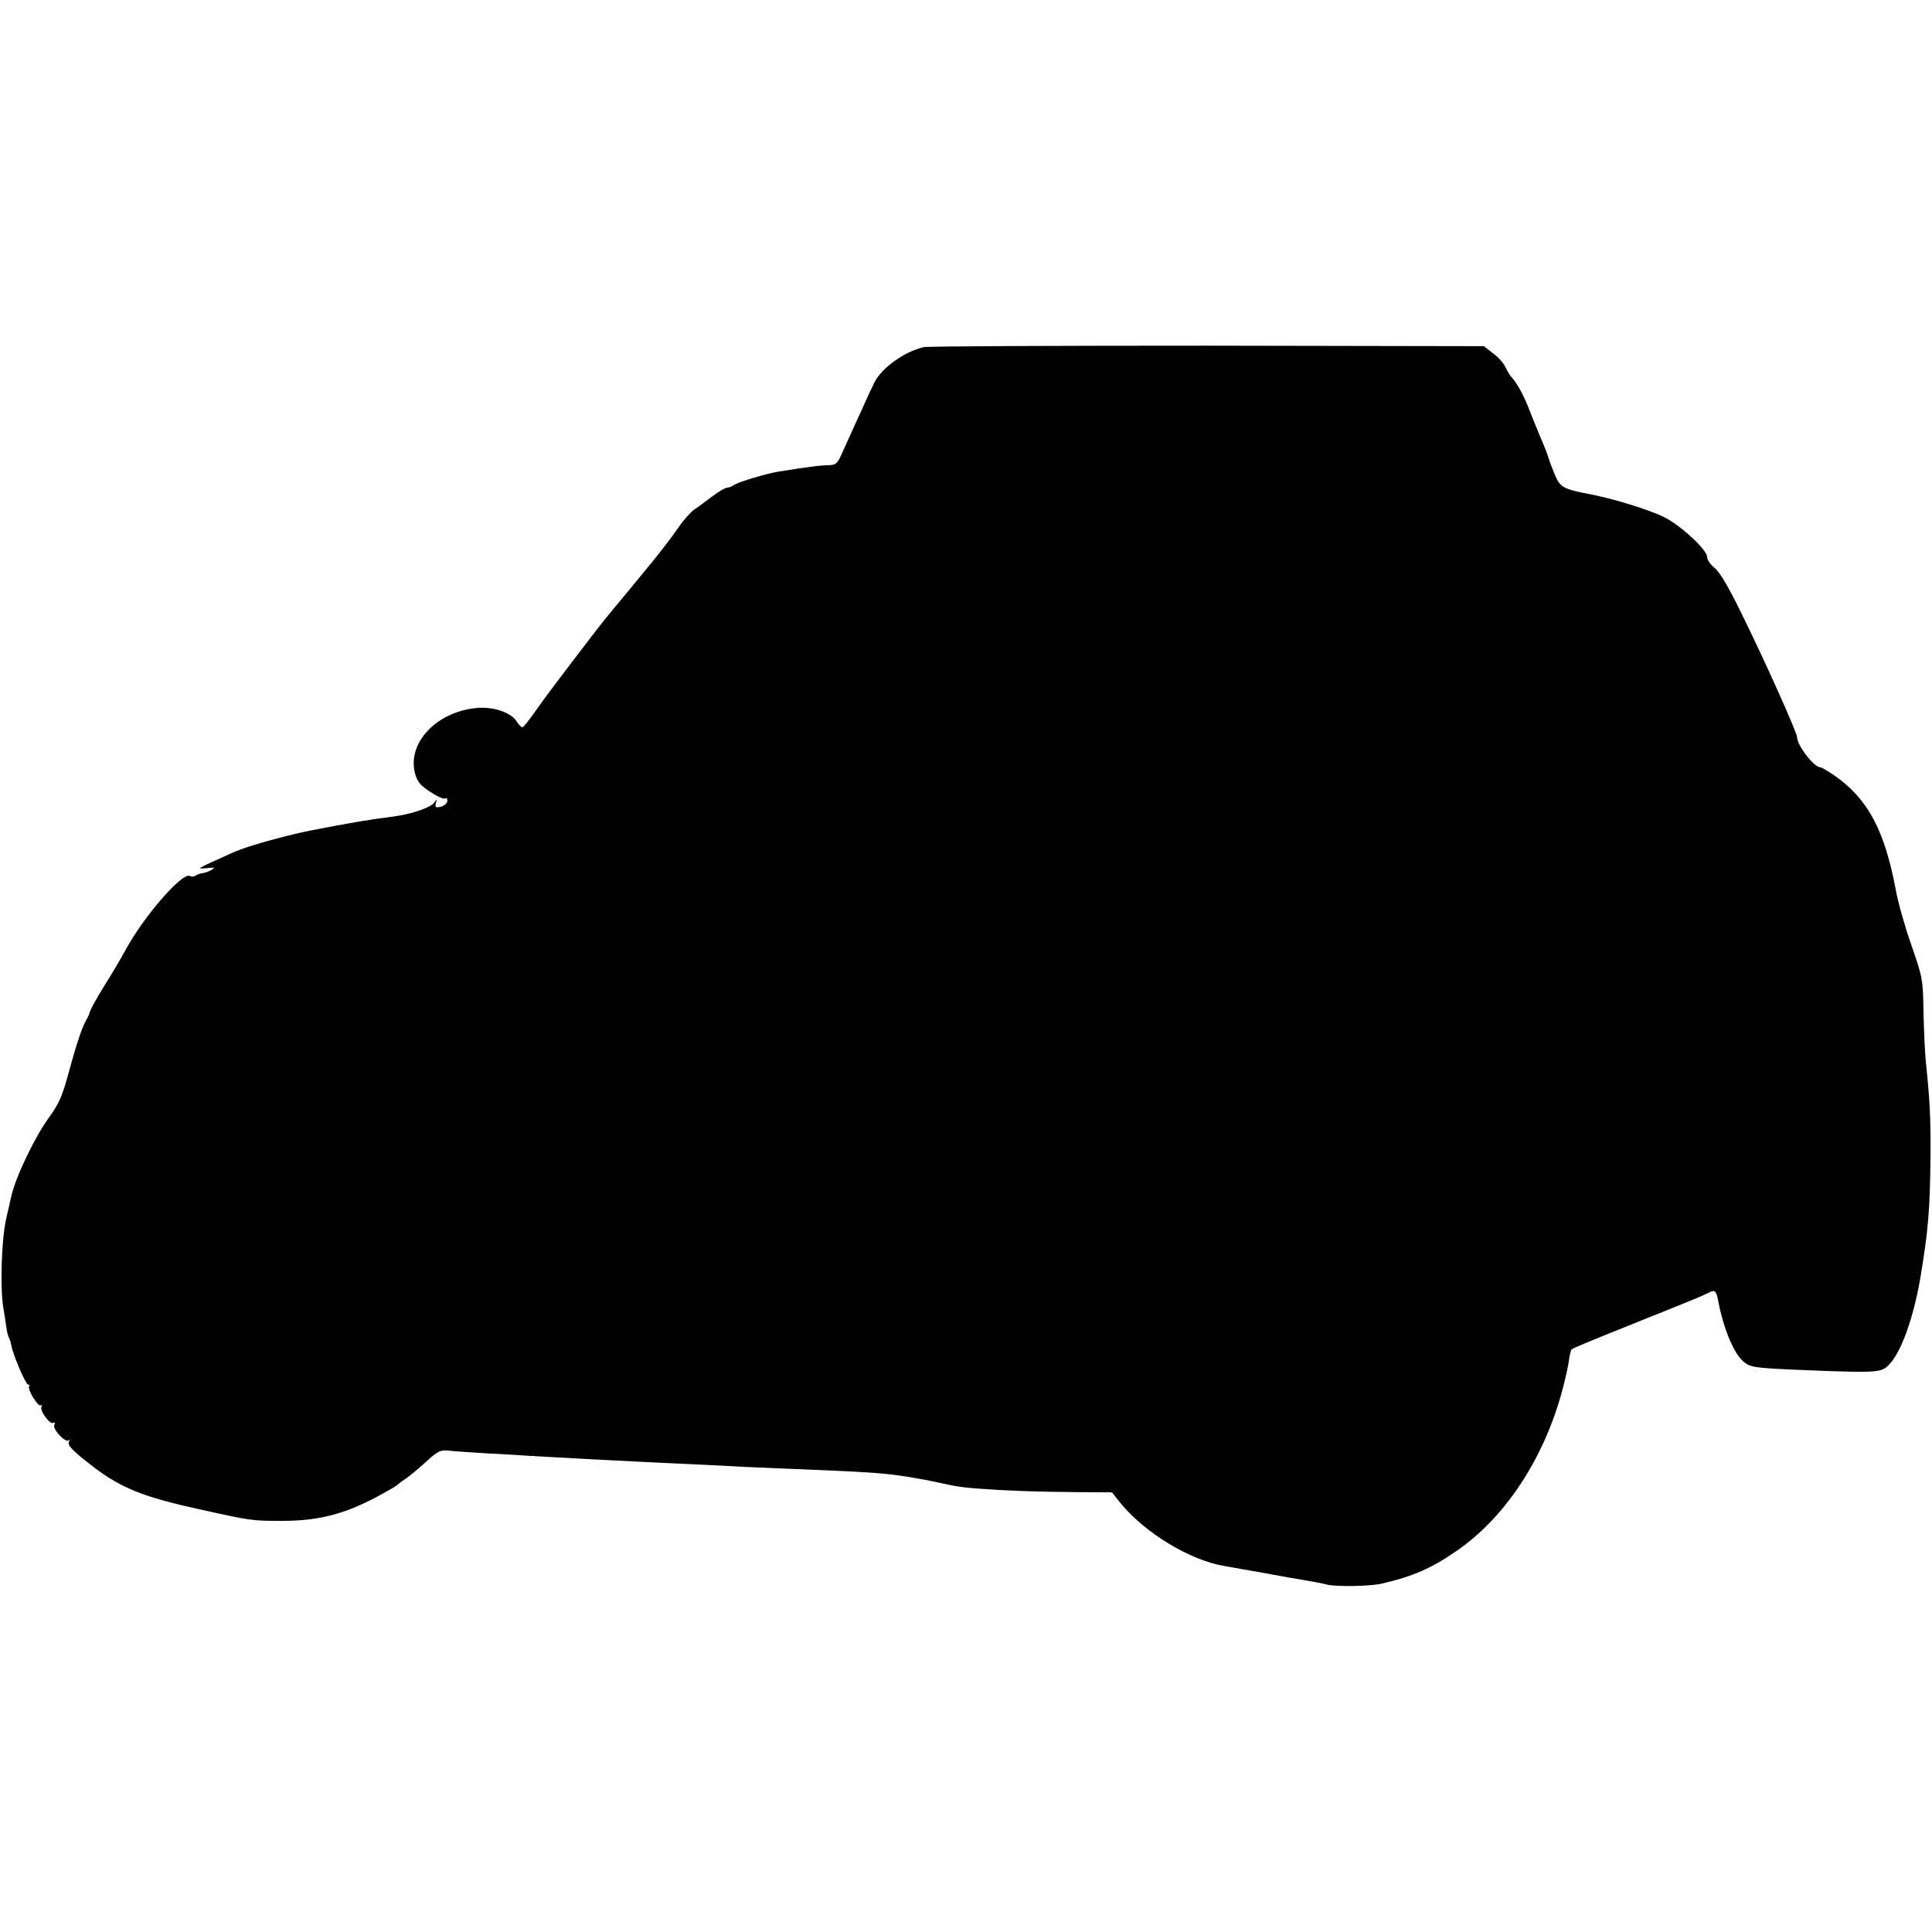 <?xml version="1.0" standalone="no"?>
<!DOCTYPE svg PUBLIC "-//W3C//DTD SVG 20010904//EN"
 "http://www.w3.org/TR/2001/REC-SVG-20010904/DTD/svg10.dtd">
<svg version="1.0" xmlns="http://www.w3.org/2000/svg"
 width="773pt" height="773pt" viewBox="0 0 773 773"
 preserveAspectRatio="xMidYMid meet">
<g transform="translate(0,773) scale(0.1,-0.1)"
fill="#000000" stroke="none">
<path d="M3695 6341 c-79 -19 -167 -83 -197 -142 -9 -19 -31 -65 -48 -104 -18
-38 -40 -88 -50 -110 -10 -22 -26 -57 -35 -77 -13 -30 -22 -38 -43 -39 -42 -1
-84 -6 -207 -26 -47 -7 -169 -44 -179 -54 -6 -5 -17 -9 -25 -10 -9 0 -36 -16
-61 -35 -25 -19 -56 -42 -70 -51 -14 -9 -45 -43 -68 -77 -23 -34 -72 -97 -108
-141 -36 -44 -82 -100 -102 -124 -75 -90 -89 -107 -138 -171 -128 -167 -183
-240 -223 -297 -24 -35 -47 -63 -51 -63 -4 0 -15 11 -23 24 -24 37 -96 60
-163 53 -158 -16 -274 -139 -244 -259 9 -35 20 -49 61 -76 27 -18 54 -30 59
-27 6 4 10 0 10 -8 0 -14 -20 -27 -42 -27 -6 0 -7 8 -4 18 6 16 5 16 -8 -1
-14 -18 -84 -42 -149 -52 -94 -13 -109 -15 -144 -21 -45 -7 -220 -40 -248 -47
-133 -32 -219 -58 -270 -81 -16 -8 -51 -23 -77 -35 -27 -12 -48 -23 -48 -25 0
-1 15 -1 32 1 26 3 29 2 17 -6 -9 -6 -25 -12 -35 -14 -11 -1 -25 -6 -31 -10
-7 -5 -17 -6 -23 -2 -29 18 -186 -162 -260 -300 -18 -33 -54 -94 -80 -135 -40
-65 -60 -101 -64 -120 -1 -3 -7 -14 -13 -25 -17 -30 -42 -109 -72 -220 -21
-78 -37 -113 -70 -159 -59 -79 -139 -245 -156 -323 -2 -10 -12 -52 -21 -93
-18 -80 -24 -272 -11 -350 4 -25 10 -60 12 -78 2 -18 7 -37 10 -42 3 -6 8 -20
10 -32 8 -42 58 -158 68 -158 6 0 7 -3 4 -6 -10 -10 35 -84 46 -77 6 3 7 1 3
-5 -9 -15 34 -73 47 -65 6 4 8 0 4 -9 -6 -18 45 -72 58 -61 4 5 5 2 1 -5 -8
-14 14 -37 99 -102 110 -84 203 -121 424 -169 208 -46 208 -46 331 -46 141 0
244 26 370 92 47 25 87 48 90 52 3 3 16 14 31 23 14 9 50 39 81 67 50 46 59
50 94 47 21 -3 91 -7 154 -11 63 -3 140 -8 170 -10 120 -7 360 -20 575 -30 72
-3 166 -8 210 -10 44 -3 141 -7 215 -10 367 -15 415 -18 520 -35 51 -9 66 -11
130 -25 64 -14 79 -16 145 -21 104 -8 233 -13 392 -14 l142 -1 36 -45 c96
-117 274 -225 410 -249 69 -12 142 -25 170 -30 52 -10 138 -25 175 -31 19 -3
50 -9 69 -14 34 -9 176 -7 220 4 128 30 200 62 302 133 187 130 337 353 413
616 14 48 28 109 32 135 3 26 9 50 12 53 8 6 45 22 292 121 193 77 236 95 263
109 17 9 25 2 31 -33 22 -117 65 -220 107 -250 28 -21 49 -23 345 -34 152 -5
186 -3 211 9 55 29 115 179 147 368 31 187 38 268 40 489 1 149 -3 221 -19
375 -3 28 -7 113 -9 190 -2 137 -3 142 -49 275 -26 74 -54 173 -62 220 -45
240 -113 366 -248 459 -25 17 -49 31 -54 31 -26 1 -93 88 -93 121 0 18 -130
308 -222 494 -52 107 -88 167 -108 183 -17 13 -30 33 -30 44 0 28 -103 124
-170 158 -62 31 -208 76 -305 94 -99 19 -113 27 -133 74 -11 26 -23 58 -27 72
-4 14 -16 43 -25 65 -10 22 -30 72 -45 110 -26 69 -55 123 -79 148 -6 6 -16
24 -23 38 -6 15 -28 40 -49 55 l-37 29 -1106 2 c-608 0 -1119 -2 -1136 -6z"/>
</g>
</svg>
